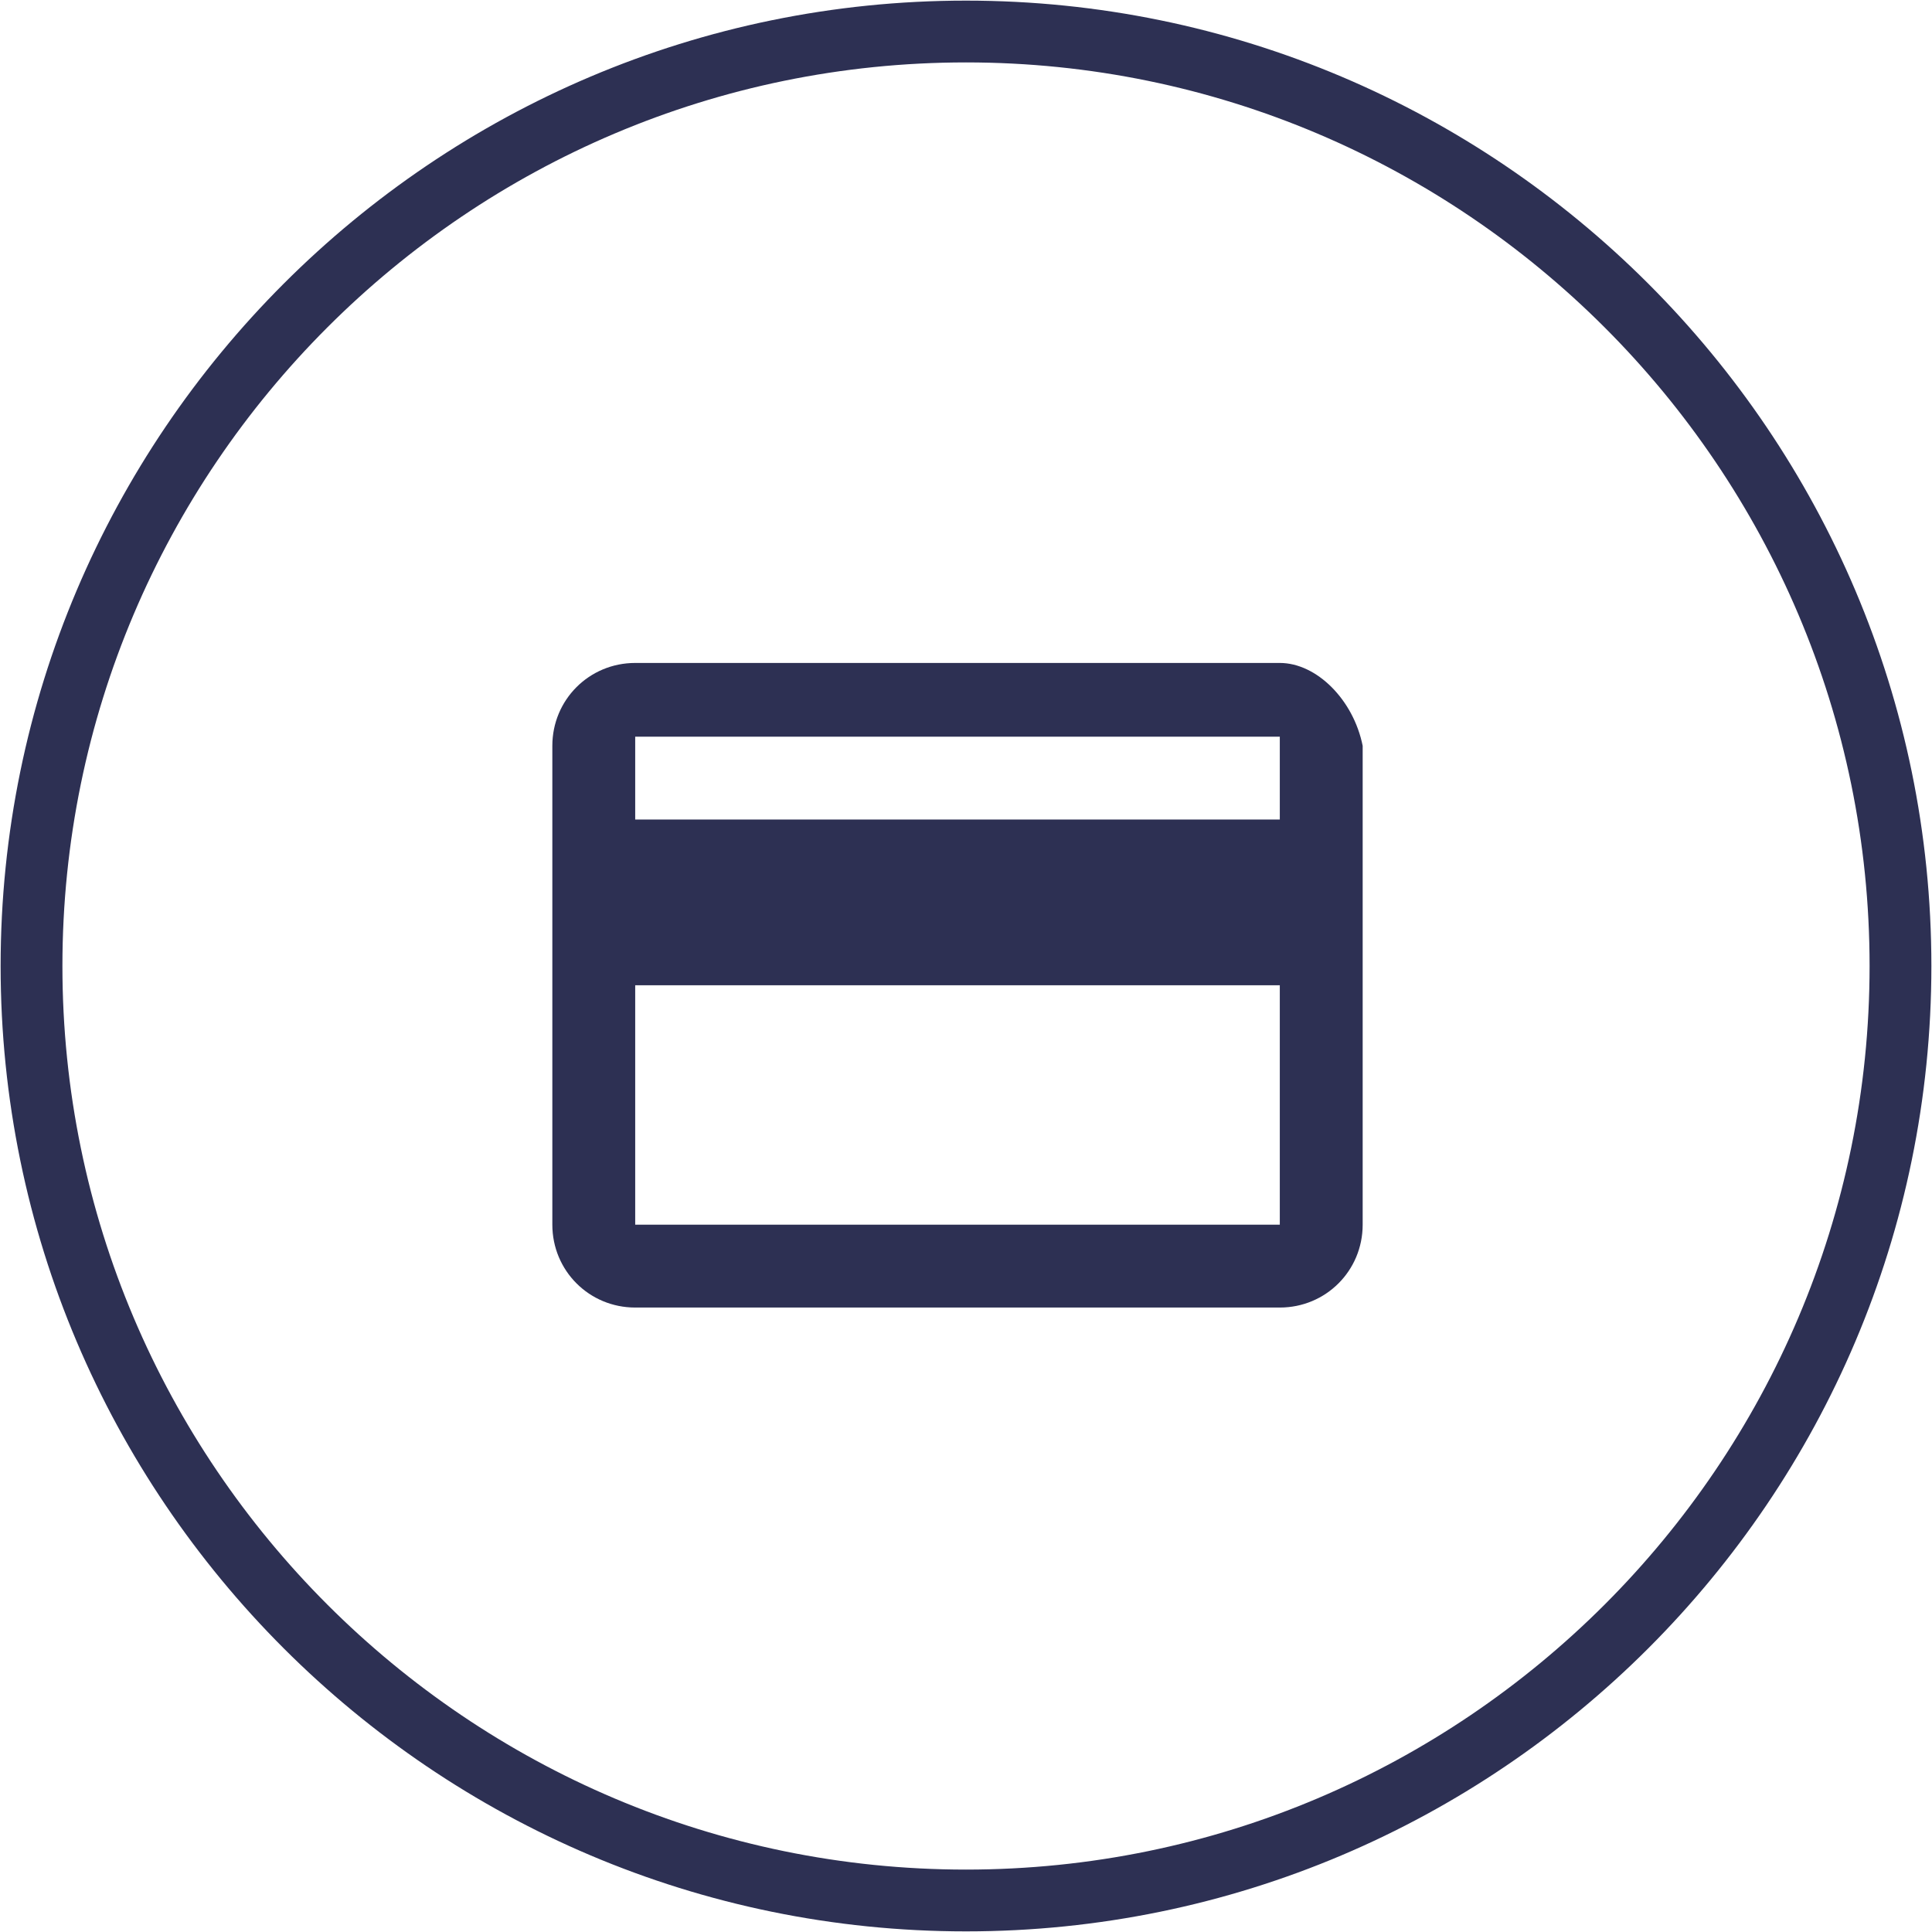 <?xml version="1.0" encoding="utf-8"?>
<!-- Generator: Adobe Illustrator 23.0.6, SVG Export Plug-In . SVG Version: 6.00 Build 0)  -->
<svg version="1.1" id="Calque_1" xmlns="http://www.w3.org/2000/svg" xmlns:xlink="http://www.w3.org/1999/xlink" x="0px" y="0px"
	 viewBox="0 0 31.264 31.264" style="enable-background:new 0 0 31.264 31.264;" xml:space="preserve">
<style type="text/css">
	.st0{fill:#214368;}
	.st1{fill:#2D3053;}
	.st2{fill:#3498DB;}
	.st3{fill:#FFFFFF;}
	.st4{fill:#F3F2F2;}
	.st5{fill:#293688;}
	.st6{fill:#F7981D;}
	.st7{fill:#3C80AD;}
	.st8{fill:#931B1D;}
	.st9{fill:#F16622;}
	.st10{fill:#CB2026;}
	.st11{fill:#27ADE4;}
	.st12{fill:#2D78BC;}
</style>
<g>
	<g>
		<g>
			<path class="st1" d="M15.632,31.254c-8.614,0-15.622-7.008-15.622-15.622
				S7.018,0.01,15.632,0.01s15.622,7.008,15.622,15.622
				S24.246,31.254,15.632,31.254z M15.632,1.01c-8.062,0-14.622,6.56-14.622,14.622
				s6.56,14.622,14.622,14.622s14.622-6.56,14.622-14.622
				S23.694,1.01,15.632,1.01z"/>
			<path class="st1" d="M20.71,10.728H10.279c-0.745,0-1.341,0.596-1.341,1.341v7.749
				c0,0.745,0.596,1.341,1.341,1.341h10.431c0.745,0,1.341-0.596,1.341-1.341v-7.749
				C21.902,11.324,21.306,10.728,20.71,10.728z M20.71,19.818H10.279v-3.874h10.431
				V19.818z M20.71,13.262H10.279v-1.341h10.431V13.262z"/>
		</g>
	</g>
</g>
</svg>
